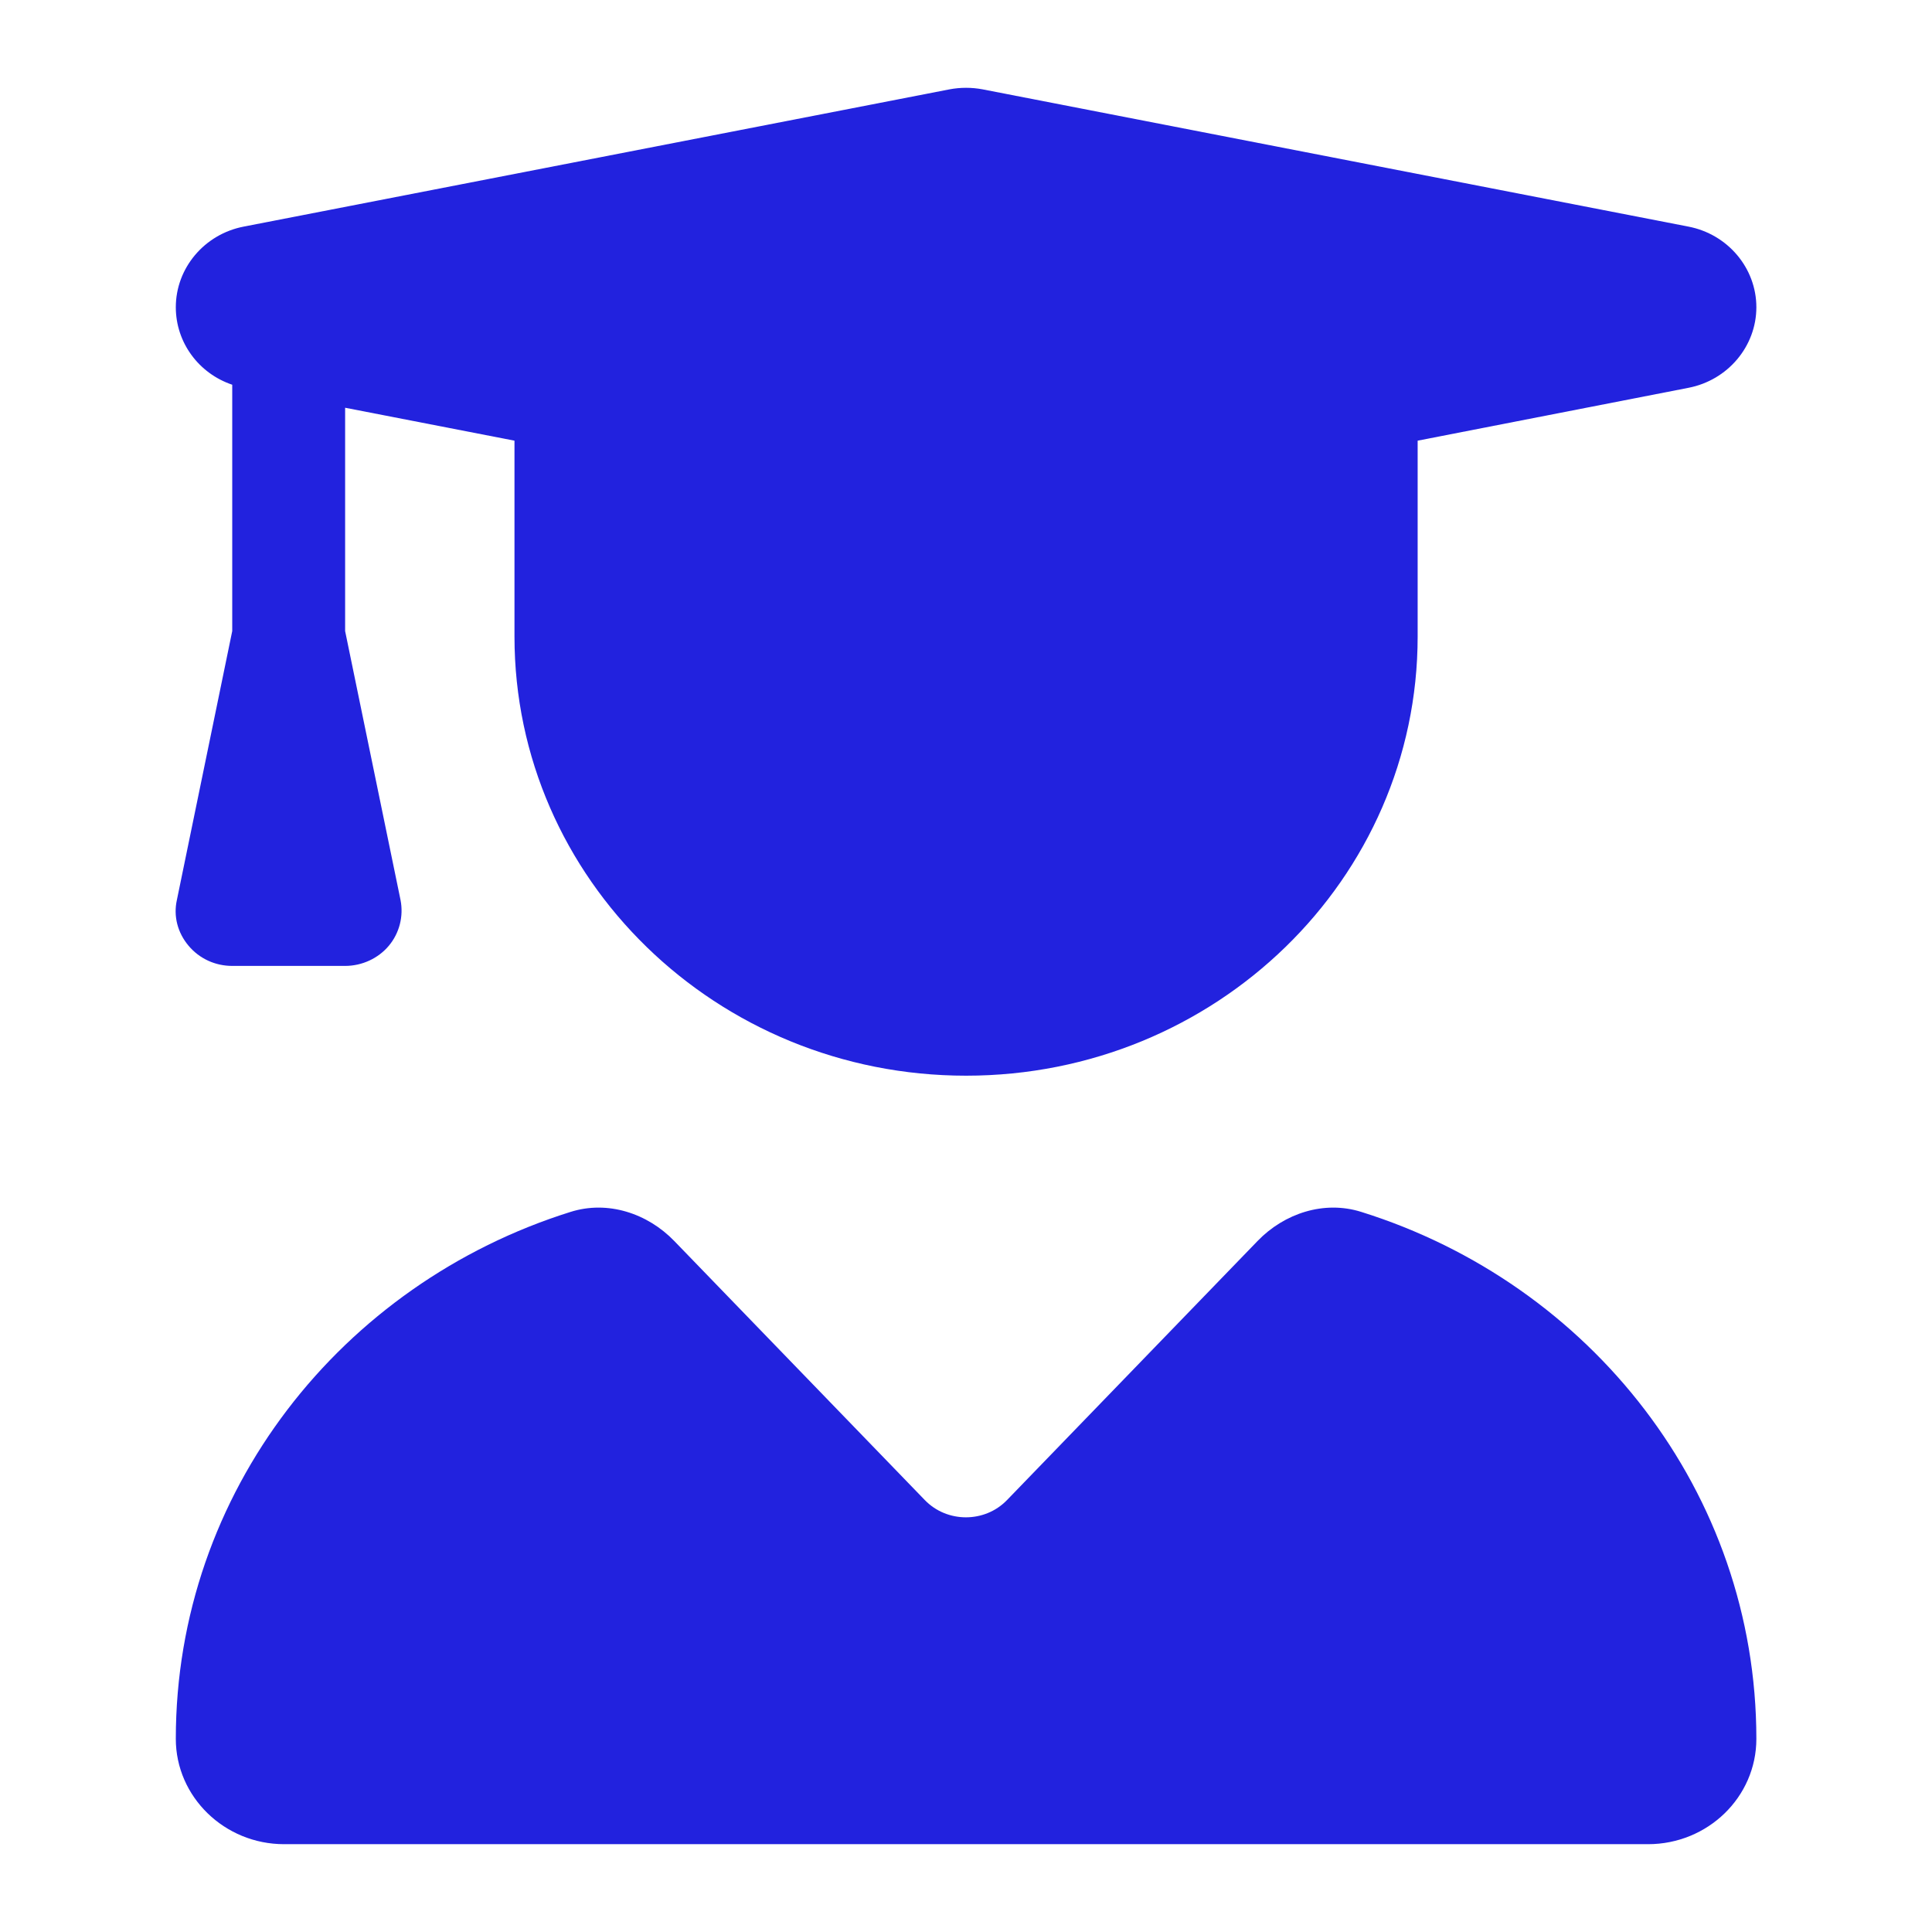 <svg width="44" height="44" viewBox="0 0 44 44" fill="none" xmlns="http://www.w3.org/2000/svg">
<path d="M21.624 2.035C21.873 1.988 22.13 1.988 22.379 2.035L38.449 5.16C39.349 5.332 40 6.106 40 6.997C40 7.887 39.349 8.661 38.449 8.833L32.286 10.036V14.497C32.286 20.021 27.683 24.498 22.002 24.498C16.321 24.498 11.717 20.021 11.717 14.497V10.036L7.86 9.286V14.372L9.122 20.498C9.194 20.865 9.098 21.248 8.857 21.537C8.616 21.826 8.246 21.998 7.86 21.998H5.289C4.903 21.998 4.542 21.834 4.293 21.537C4.044 21.24 3.947 20.865 4.028 20.498L5.289 14.372V8.762C4.526 8.505 4.004 7.801 4.004 6.997C4.004 6.106 4.654 5.332 5.554 5.16L21.624 2.035ZM12.995 27.6C13.838 27.334 14.746 27.631 15.357 28.264L21.062 34.163C21.568 34.687 22.428 34.687 22.934 34.163L28.639 28.264C29.249 27.631 30.157 27.334 31.001 27.6C36.224 29.233 40 33.984 40 39.601C40 40.93 38.891 42 37.533 42H6.47C5.112 42 4.004 40.922 4.004 39.601C4.004 33.984 7.78 29.233 12.995 27.6Z" fill="#2222DE"/>
</svg>
